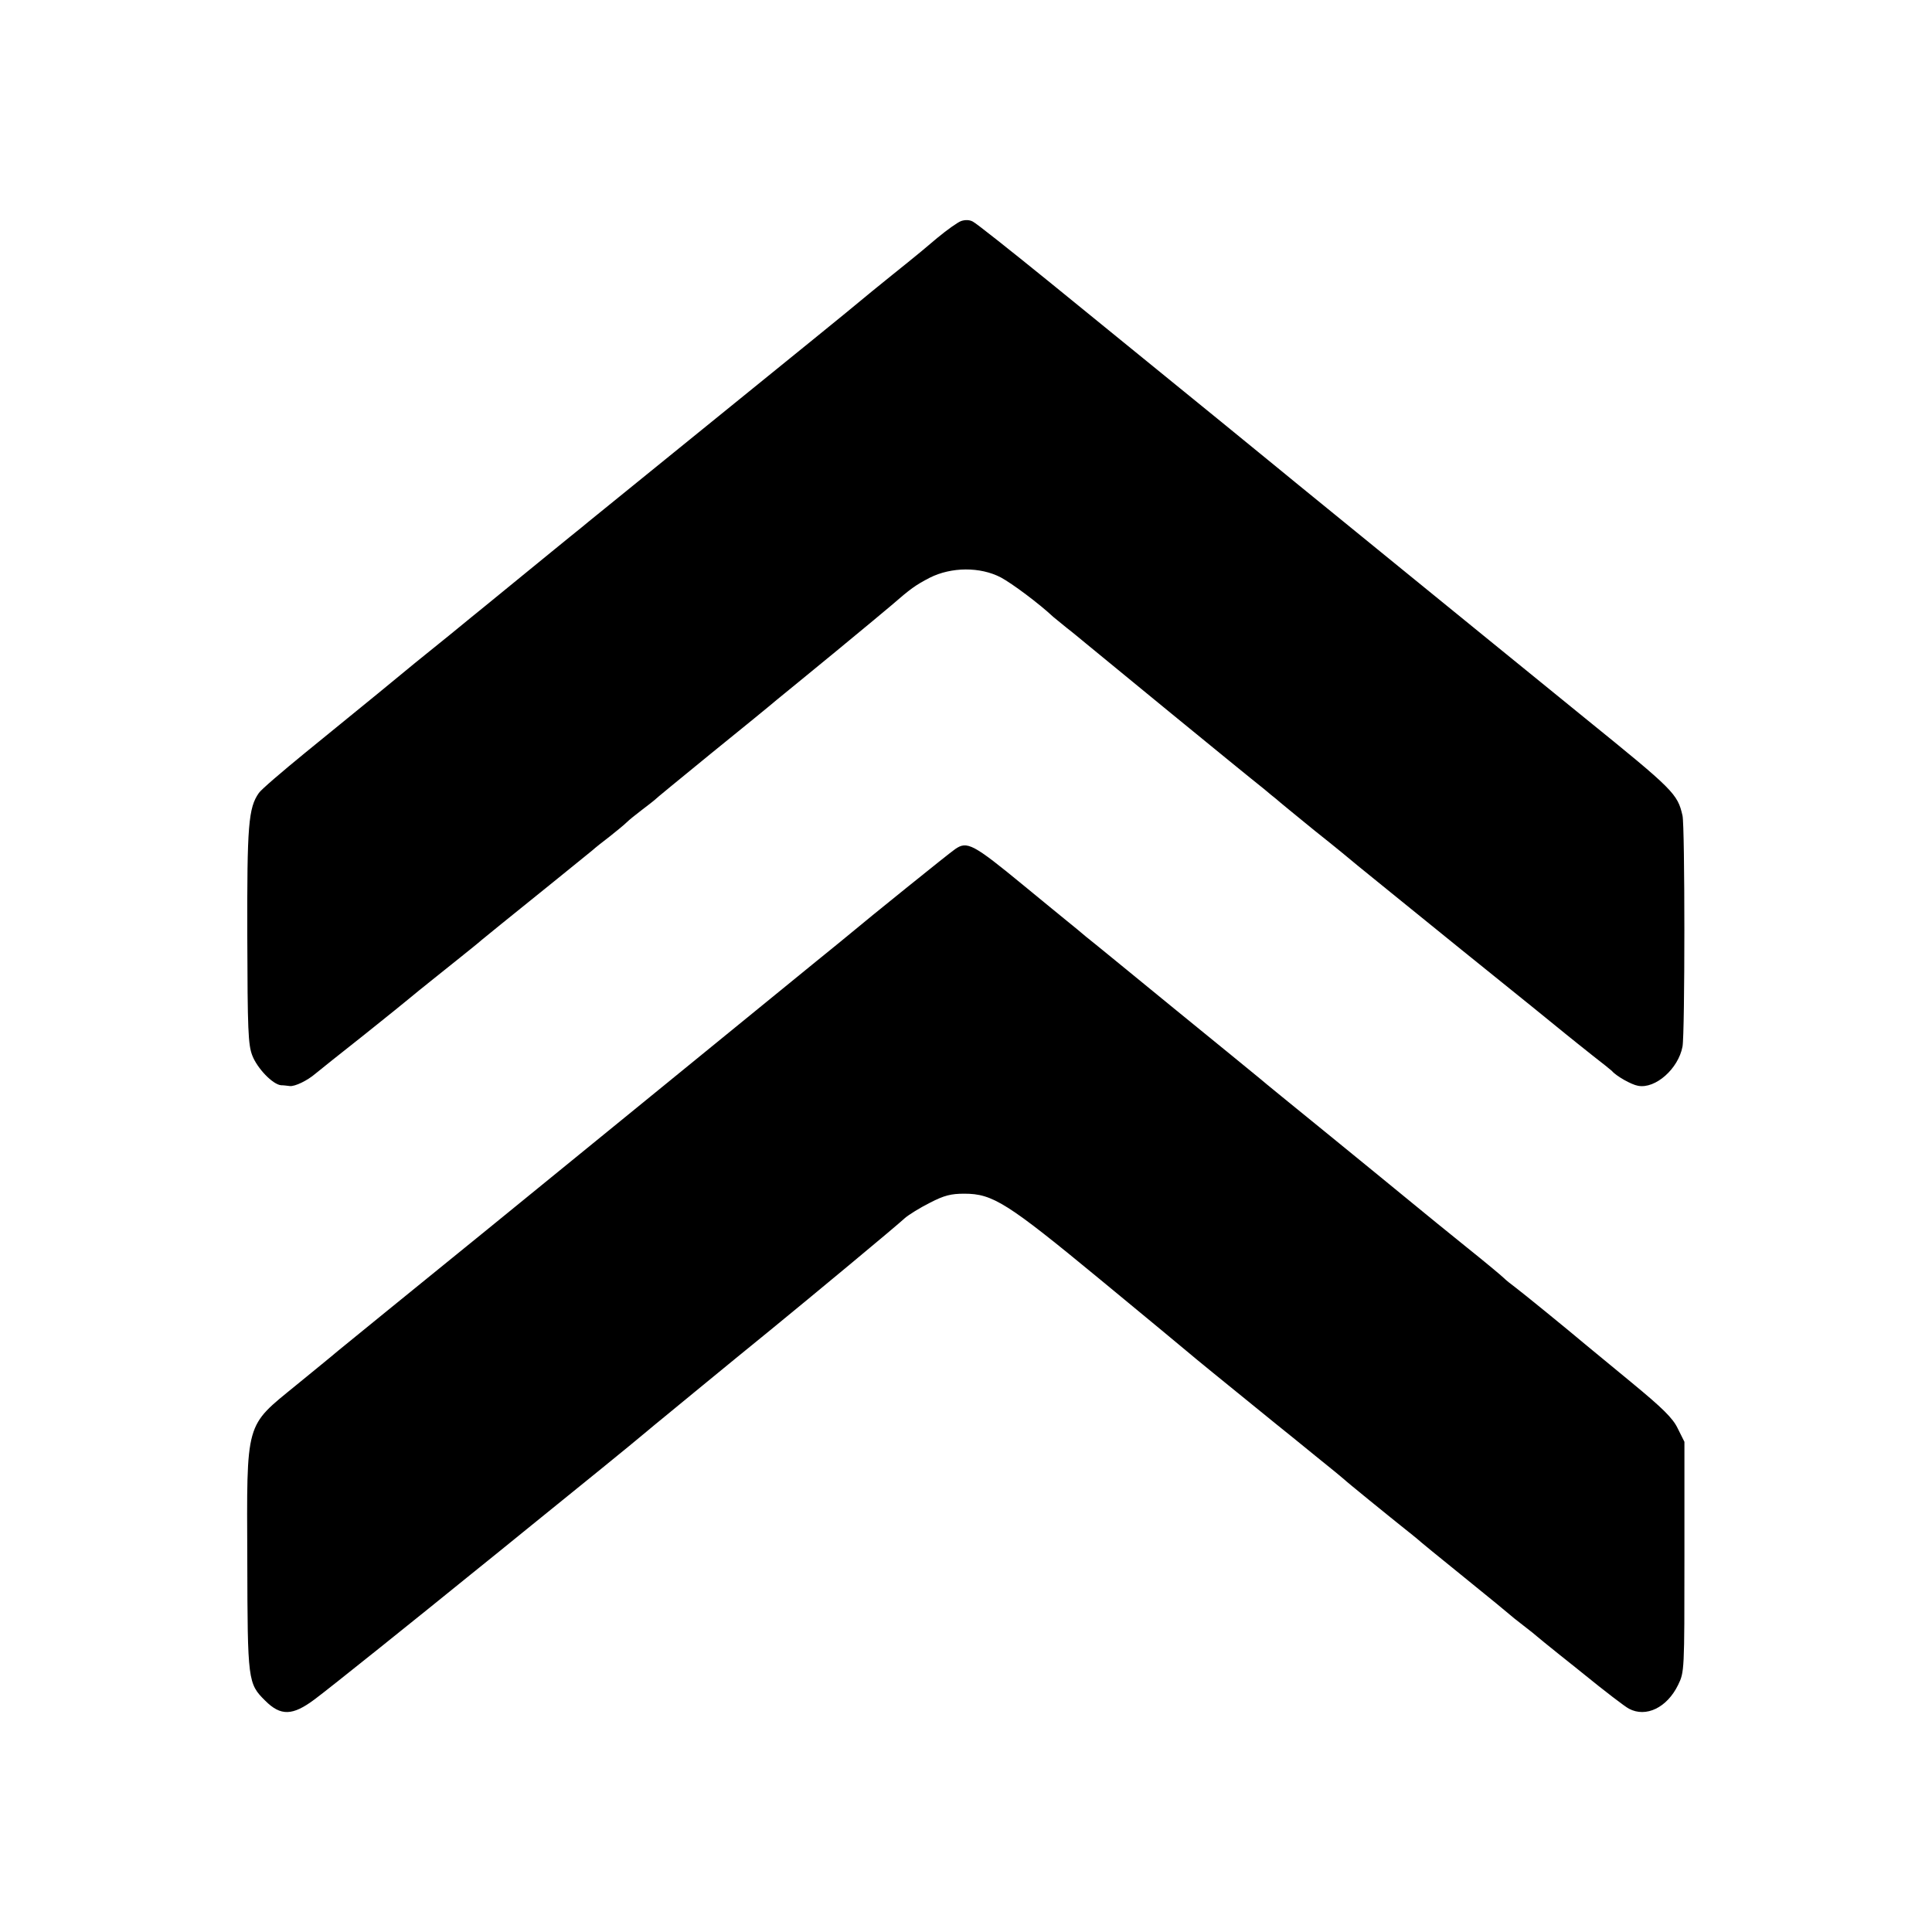 <?xml version="1.0" standalone="no"?>
<!DOCTYPE svg PUBLIC "-//W3C//DTD SVG 20010904//EN"
 "http://www.w3.org/TR/2001/REC-SVG-20010904/DTD/svg10.dtd">
<svg version="1.0" xmlns="http://www.w3.org/2000/svg"
 width="700pt" height="700pt" viewBox="0 0 700 700"
 preserveAspectRatio="xMidYMid meet">
<g transform="translate(0,700) scale(0.1,-0.1)"
fill="#000000" stroke="none">
<path d="M3482 6199 c-13 -5 -51 -32 -86 -61 -34 -29 -82 -69 -106 -88 -24
-19 -83 -67 -130 -105 -47 -39 -143 -118 -215 -176 -289 -234 -791 -642 -810
-657 -11 -9 -42 -35 -70 -57 -27 -22 -59 -48 -70 -57 -11 -9 -65 -53 -120 -98
-55 -45 -109 -89 -120 -98 -11 -9 -68 -55 -125 -102 -58 -47 -114 -92 -125
-101 -11 -9 -72 -59 -135 -111 -63 -51 -182 -148 -265 -216 -82 -67 -158 -132
-167 -145 -38 -54 -43 -117 -42 -519 1 -340 3 -393 18 -432 18 -47 74 -105
104 -108 9 0 24 -2 32 -3 19 -2 64 20 93 45 12 10 92 74 177 141 85 68 157
126 160 129 3 3 61 50 130 105 69 55 130 104 136 110 6 5 38 31 70 57 96 77
307 248 329 266 11 10 40 33 65 52 24 19 52 42 60 50 9 9 34 29 55 45 22 17
42 32 45 35 3 4 95 79 205 169 110 89 218 177 240 196 22 18 119 97 215 176
96 79 186 154 200 166 69 60 87 73 139 100 78 39 182 40 257 1 41 -22 139 -95
190 -143 6 -5 28 -23 49 -40 21 -16 52 -42 69 -56 30 -25 575 -472 645 -527
18 -15 38 -32 45 -37 6 -6 70 -58 141 -116 72 -57 141 -114 155 -126 14 -12
183 -148 375 -304 193 -155 364 -294 381 -308 17 -14 60 -48 95 -76 35 -27 66
-52 69 -55 16 -19 71 -50 95 -54 63 -12 146 62 161 142 9 47 9 799 0 837 -18
79 -31 92 -352 352 -99 80 -613 499 -649 528 -114 93 -352 287 -399 325 -10 8
-33 27 -50 41 -30 25 -284 232 -841 685 -143 116 -269 216 -280 221 -12 7 -29
7 -43 2z"/>
<path d="M3460 3923 c-22 -15 -323 -258 -375 -302 -11 -9 -69 -57 -130 -106
-270 -220 -613 -500 -650 -530 -22 -18 -265 -216 -540 -440 -275 -223 -518
-421 -540 -439 -22 -19 -90 -74 -151 -124 -187 -153 -180 -125 -178 -637 1
-435 2 -445 65 -507 56 -56 99 -55 179 5 49 36 394 313 570 456 36 29 133 107
215 174 172 139 362 293 420 342 22 19 99 81 170 140 72 59 139 114 150 123
11 9 70 57 130 106 142 116 453 374 484 403 14 12 54 37 90 55 52 27 77 33
125 33 103 0 155 -33 491 -310 165 -136 311 -257 325 -269 21 -18 102 -84 314
-256 24 -19 88 -71 142 -115 55 -44 101 -82 104 -85 4 -5 164 -135 233 -190
11 -8 24 -20 31 -25 6 -6 83 -69 171 -140 88 -71 162 -132 165 -135 3 -3 25
-21 50 -40 25 -19 47 -37 50 -40 3 -3 39 -32 80 -65 41 -33 82 -65 90 -72 70
-57 148 -117 162 -124 62 -33 138 4 178 86 23 47 23 51 23 464 l0 417 -24 48
c-18 38 -55 74 -169 168 -80 66 -154 127 -165 136 -64 54 -231 190 -254 207
-15 11 -35 27 -43 35 -8 8 -68 58 -133 110 -65 52 -159 129 -209 170 -50 41
-188 154 -306 250 -118 96 -224 182 -235 192 -11 9 -150 123 -310 253 -159
130 -303 248 -320 261 -16 14 -48 40 -69 57 -22 18 -92 75 -155 127 -186 153
-207 164 -251 133z"/>
</g>
</svg>
